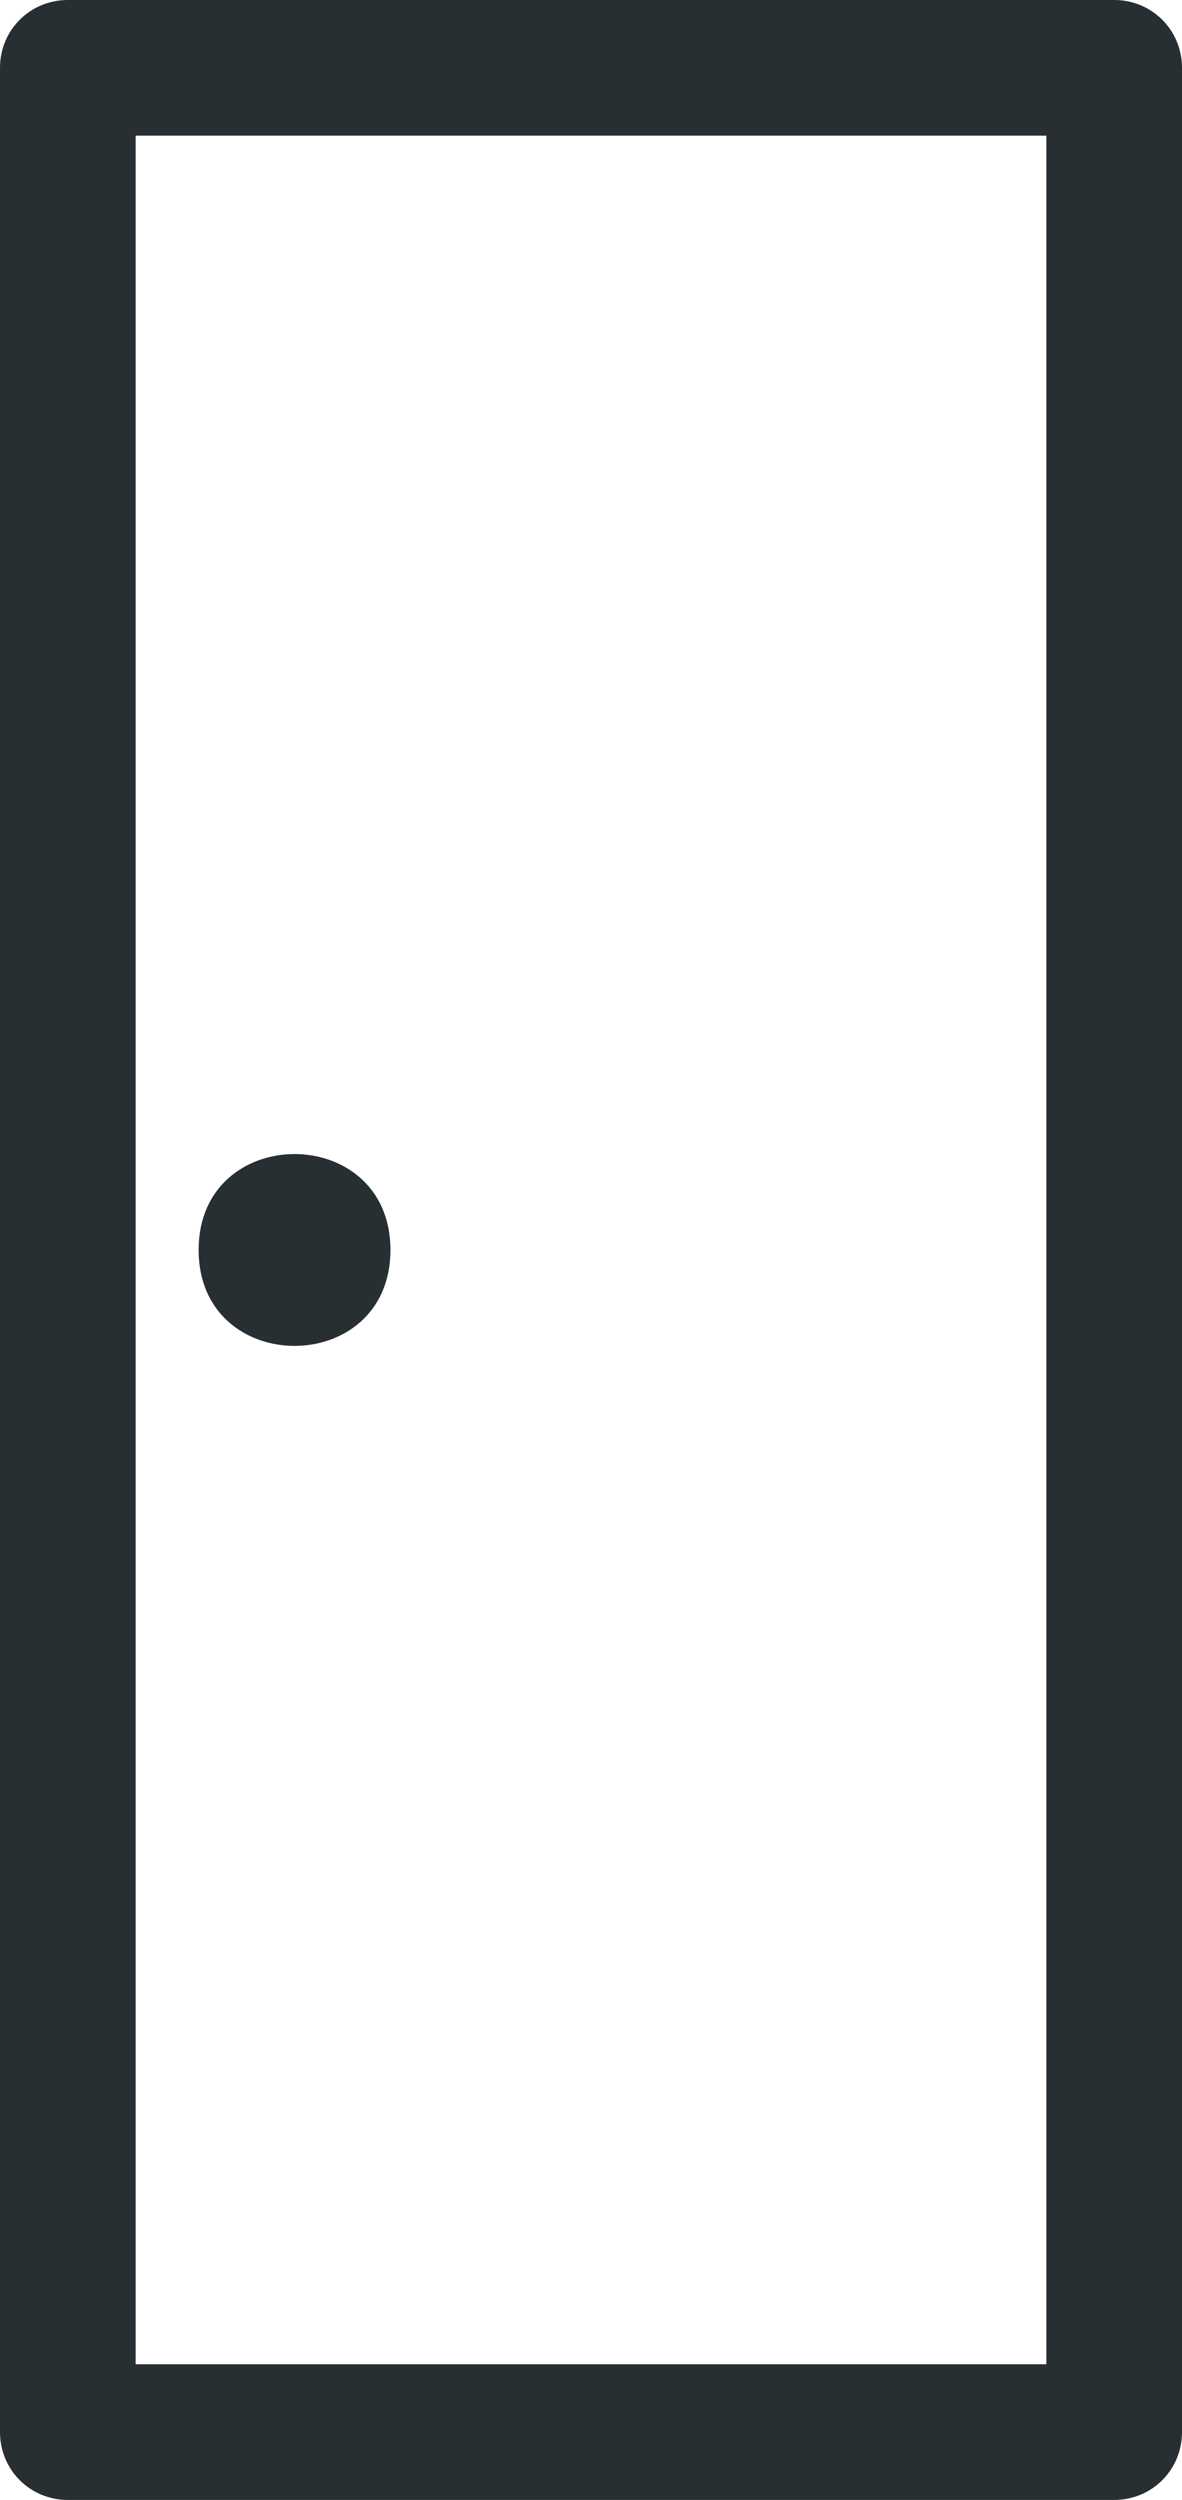 <?xml version="1.0" encoding="UTF-8"?>
<svg id="Layer_2" data-name="Layer 2" xmlns="http://www.w3.org/2000/svg" viewBox="0 0 12.2 25.8">
  <defs>
    <style>
      .cls-1 {
        fill: #282f33;
      }
    </style>
  </defs>
  <g id="Layer_1-2" data-name="Layer 1">
    <g>
      <path class="cls-1" d="M11.5,0H.7c-.39,0-.7.31-.7.7v24.4c0,.39.31.7.7.7h10.8c.39,0,.7-.31.7-.7V.7c0-.39-.31-.7-.7-.7ZM10.8,1.4v23H1.4V1.4h9.4Z"/>
      <path class="cls-1" d="M4.03,12.9c0-1.32-1.98-1.32-1.98,0s1.98,1.32,1.98,0Z"/>
    </g>
  </g>
</svg>